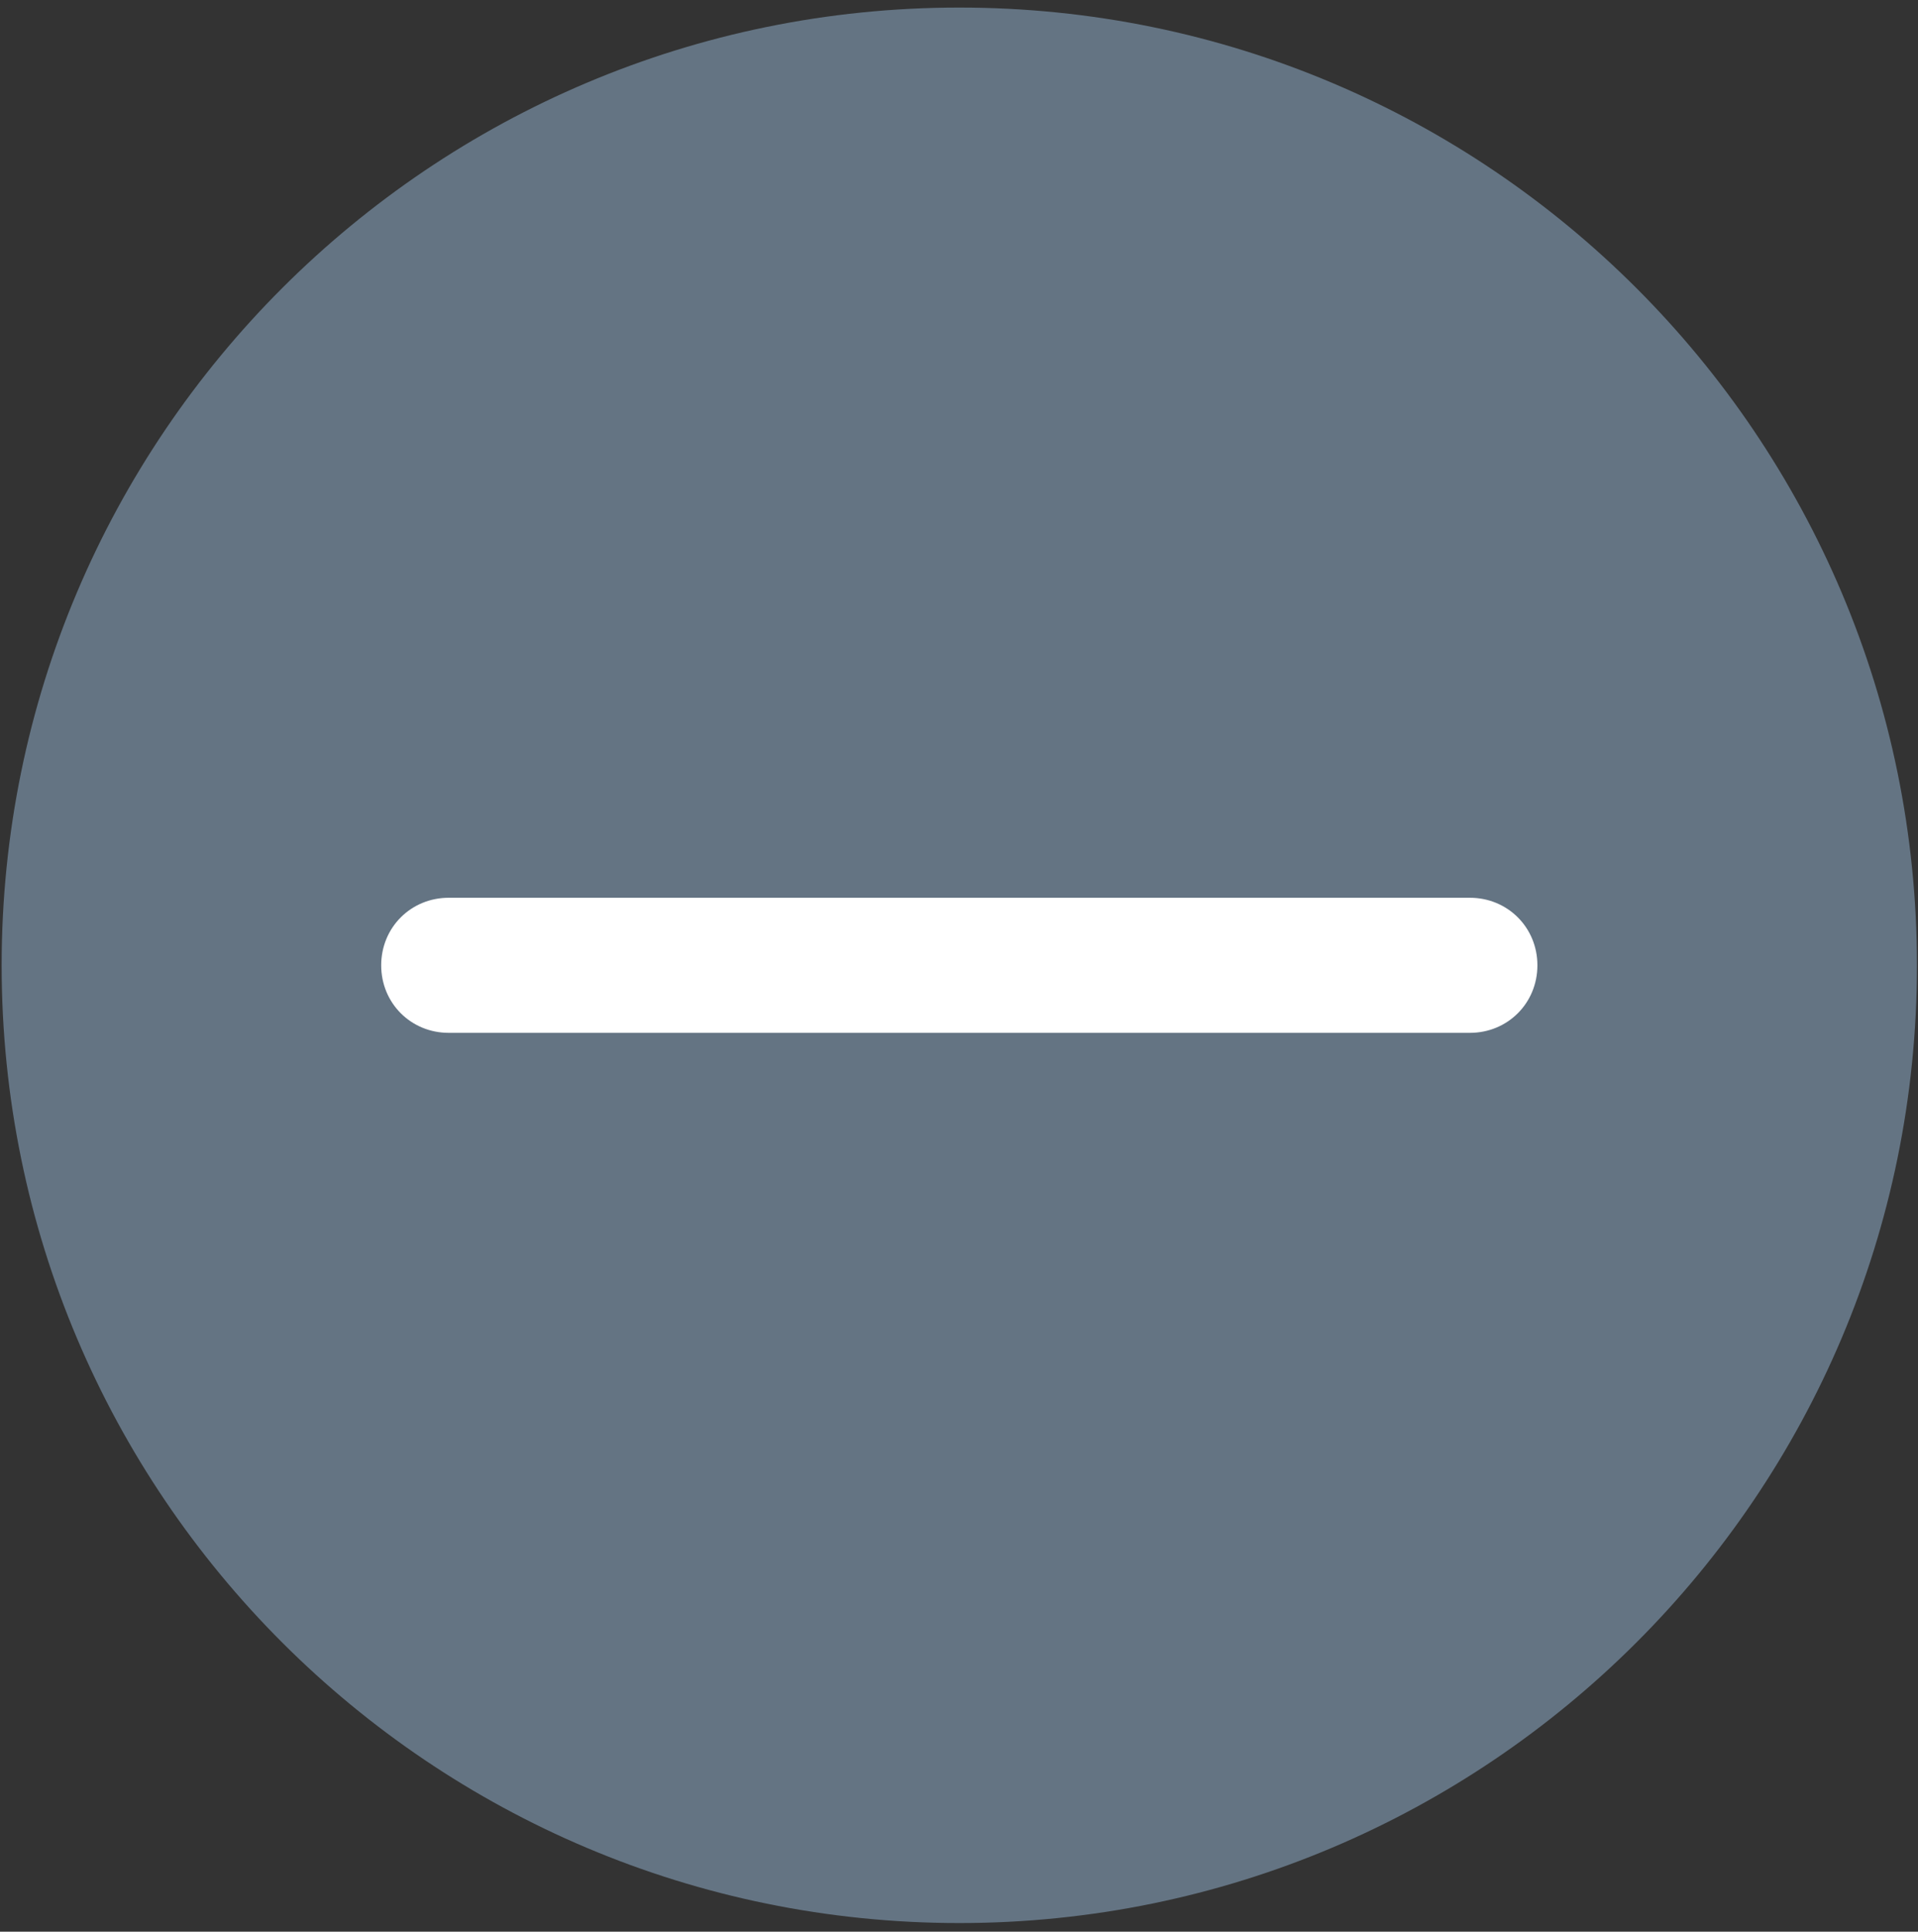 <svg width="142" height="143" viewBox="0 0 142 143" fill="none" xmlns="http://www.w3.org/2000/svg">
<rect x="0" y="0" width="142" height="143" fill="#333333" stroke="none"/>
<path d="M71.022 142.36C110.122 142.36 141.922 110.66 141.922 71.46C141.922 32.36 110.222 0.56 71.022 0.56C31.922 0.56 0.122 32.26 0.122 71.46C0.122 110.66 31.922 142.36 71.022 142.36Z" fill="#647483"/>
<path d="M108.822 66.46H33.222C30.422 66.46 28.222 68.66 28.222 71.46C28.222 74.26 30.422 76.46 33.222 76.46H108.822C111.622 76.46 113.822 74.26 113.822 71.46C113.822 68.66 111.622 66.46 108.822 66.46Z" fill="white"/>
</svg>
